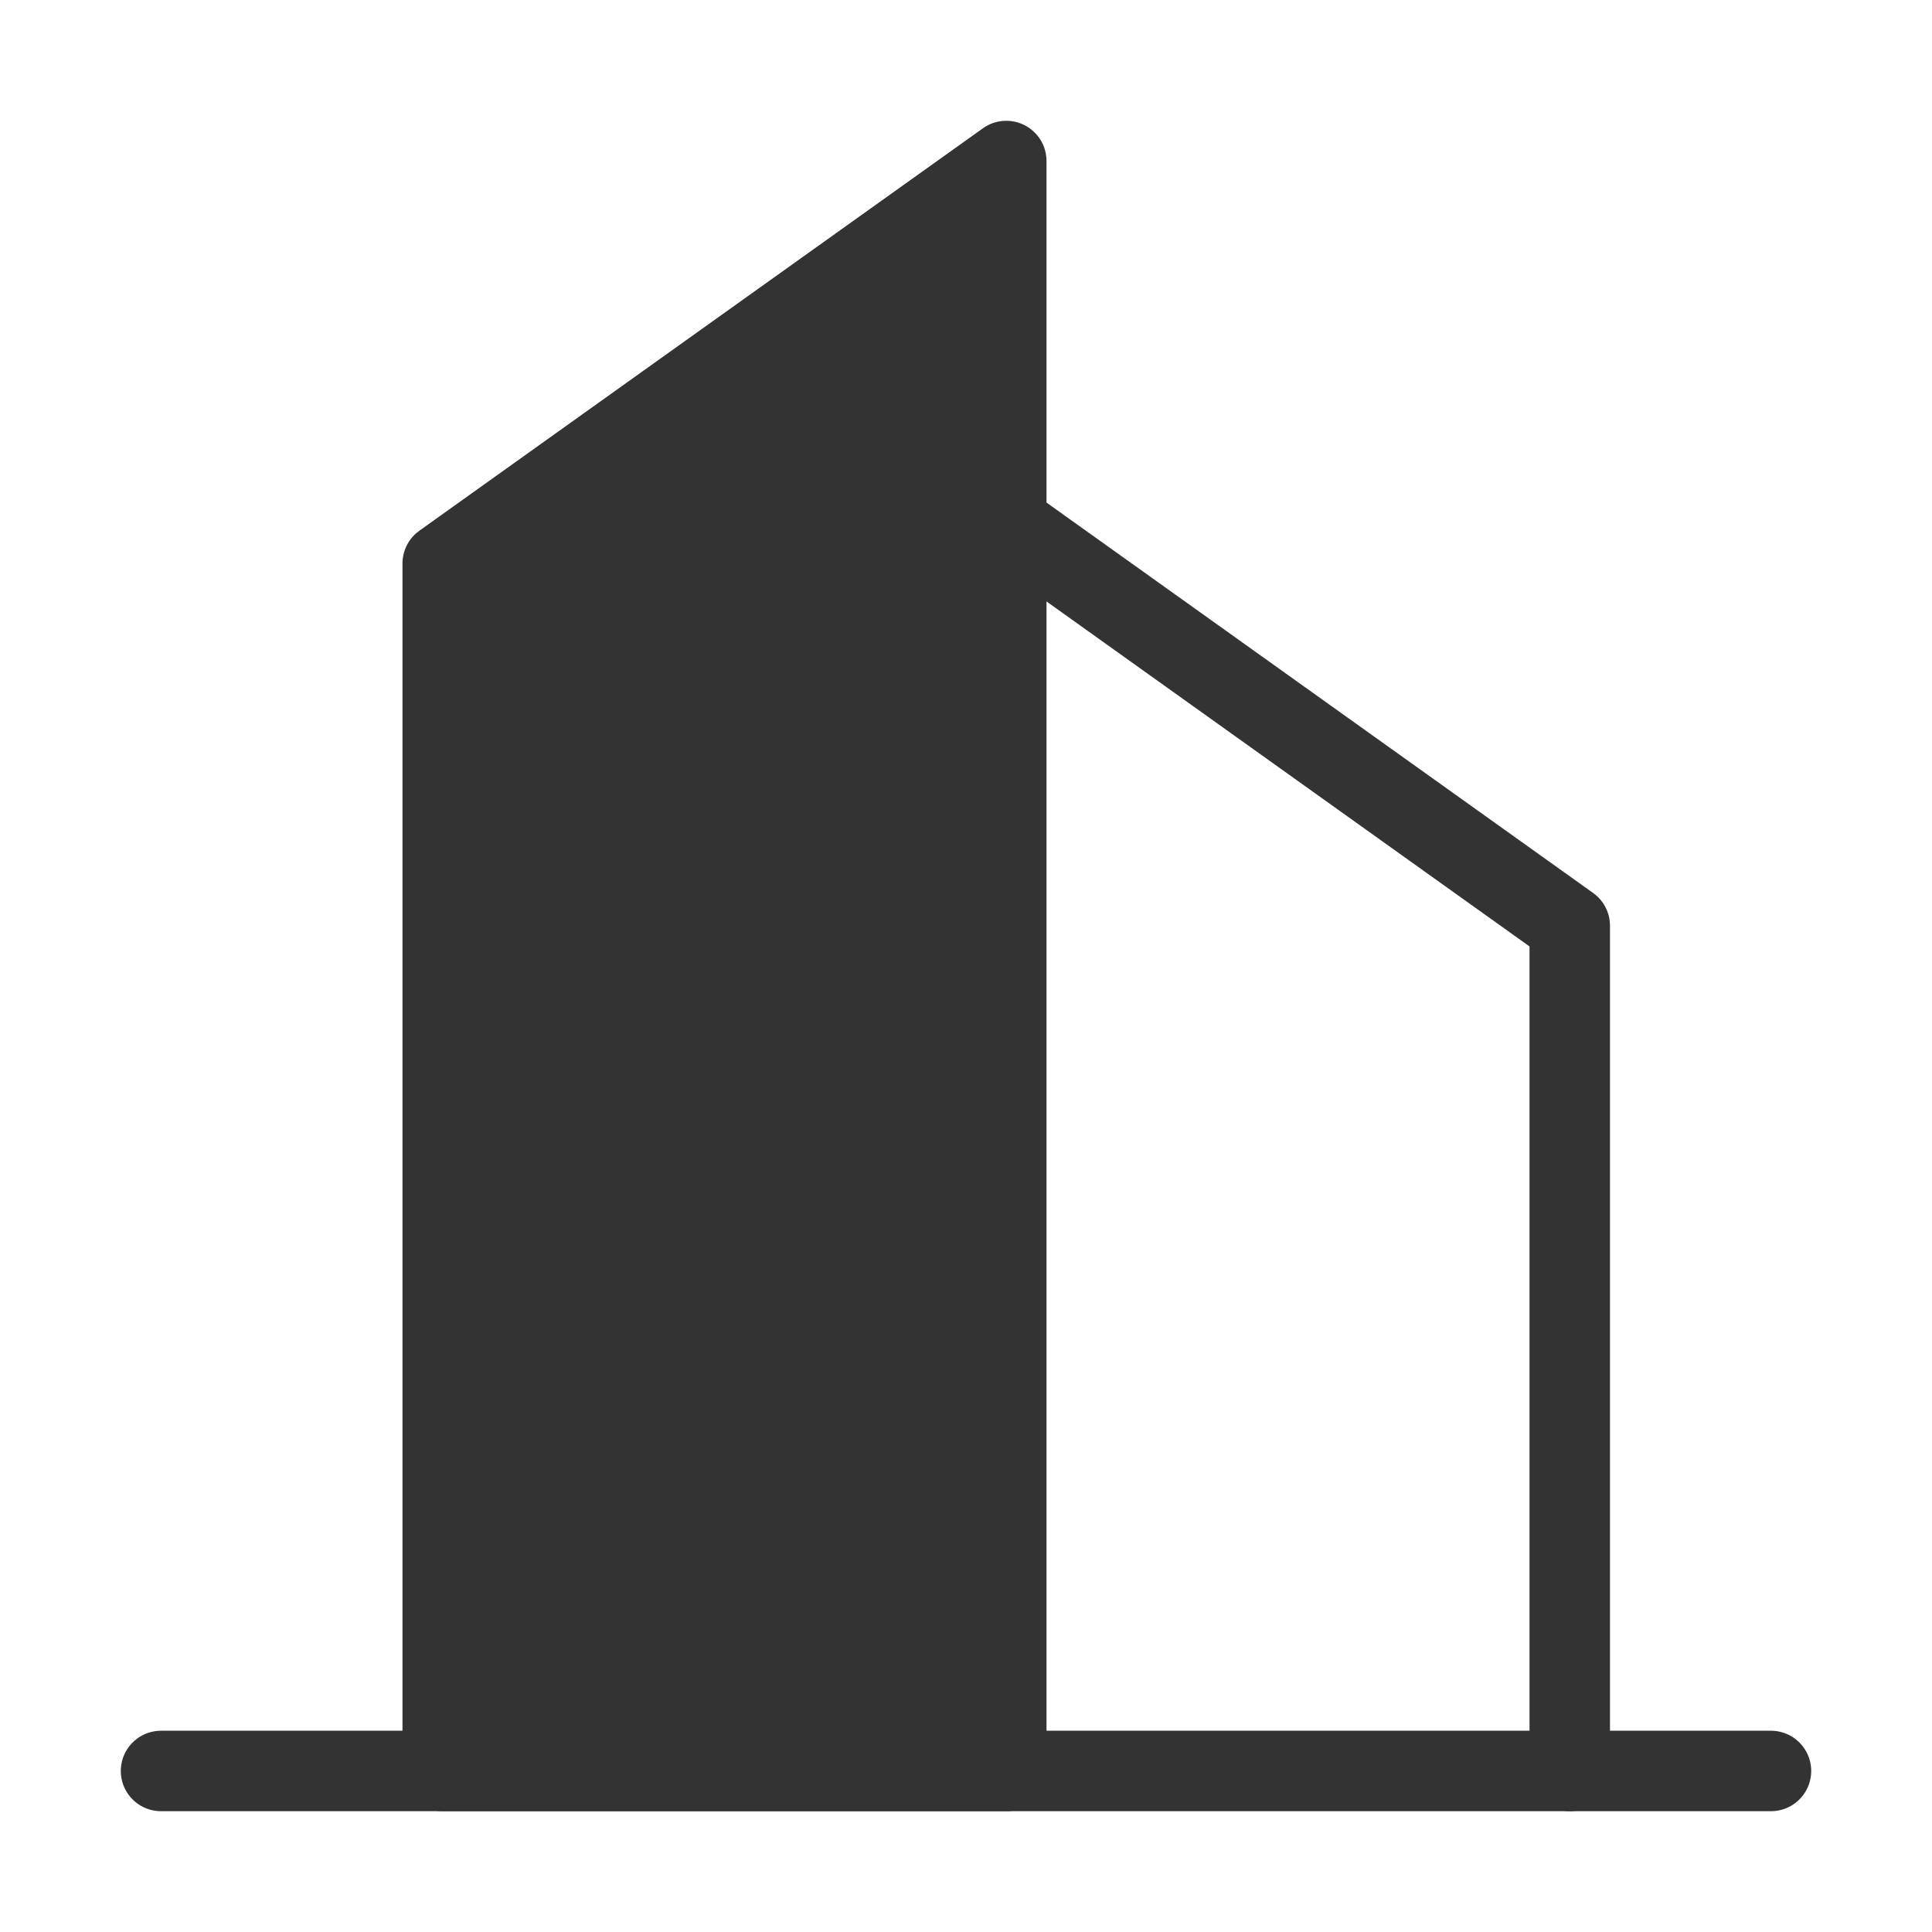 <svg width="20" height="20" viewBox="0 0 20 20" fill="none" xmlns="http://www.w3.org/2000/svg">
<path fill-rule="evenodd" clip-rule="evenodd" d="M4.583 5.833L10.417 1.667V18.333H4.583V5.833Z" fill="#333333" stroke="#333333" stroke-width="0.833" stroke-linecap="round" stroke-linejoin="round"/>
<path d="M10.417 5.417L16.25 9.583V18.333" stroke="#333333" stroke-width="0.833" stroke-linecap="round" stroke-linejoin="round"/>
<path d="M1.667 18.333H18.333" stroke="#333333" stroke-width="0.833" stroke-linecap="round" stroke-linejoin="round"/>
</svg>

